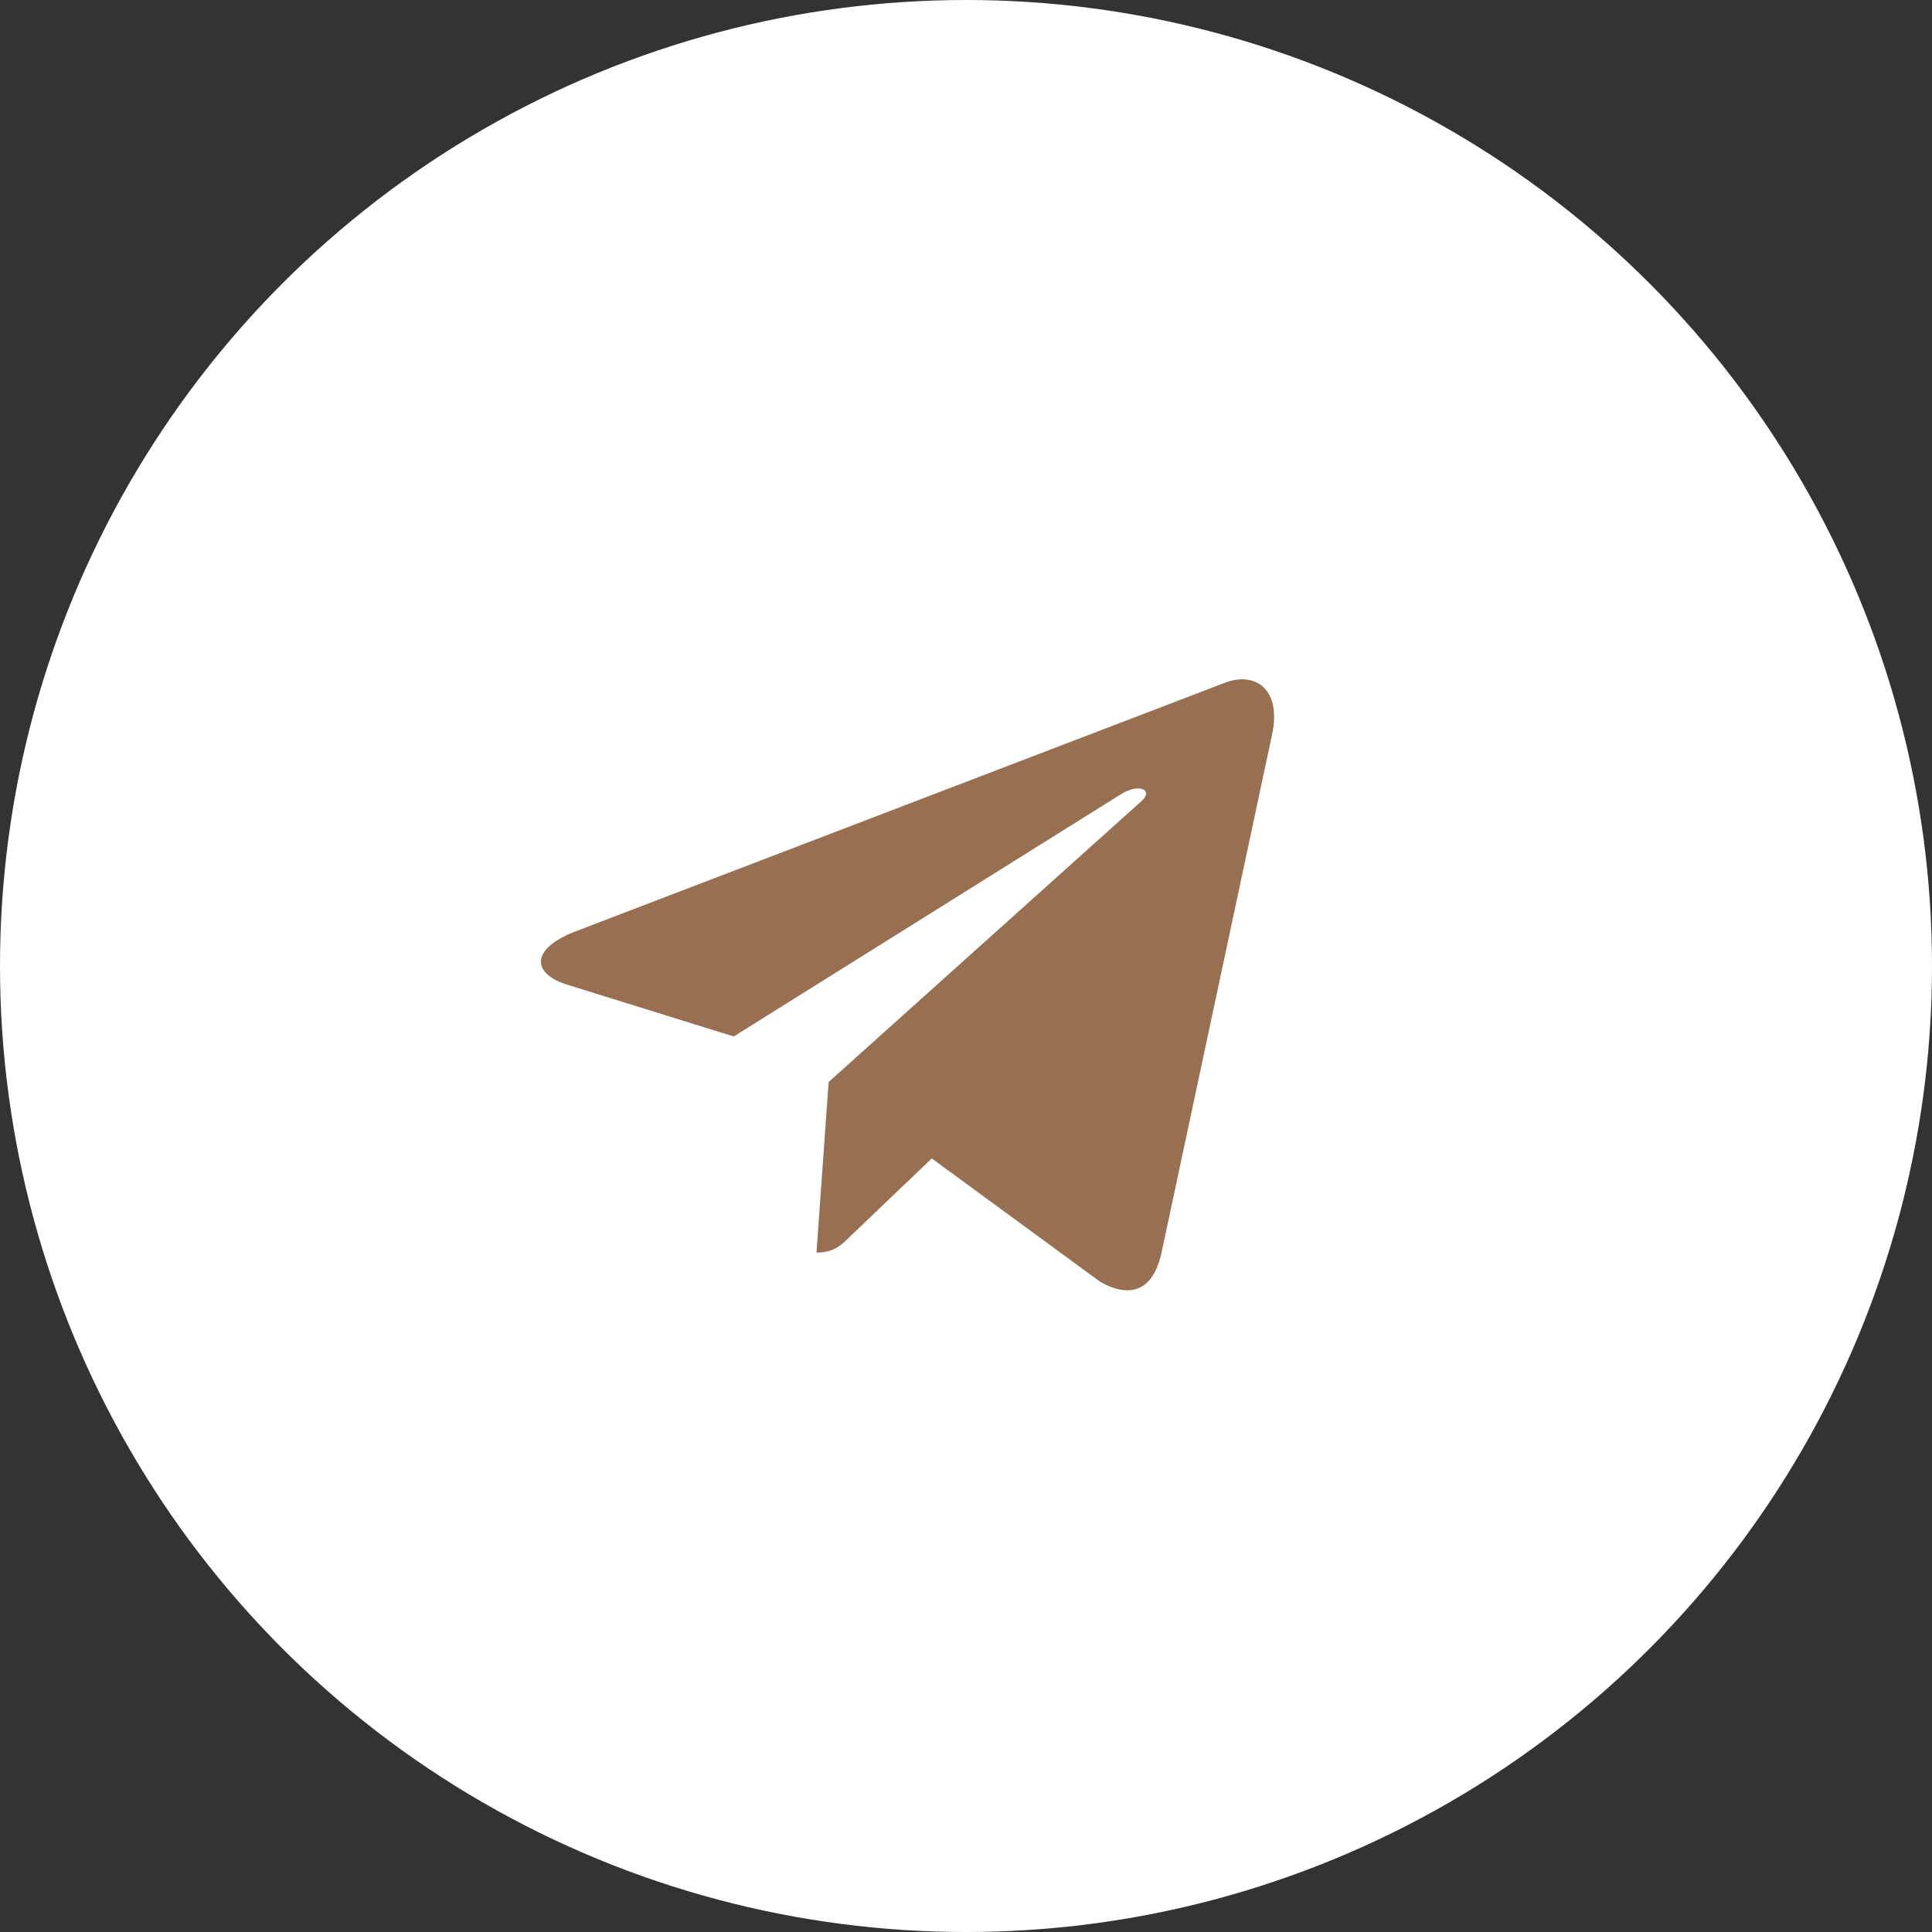 <?xml version="1.0" encoding="UTF-8"?> <svg xmlns="http://www.w3.org/2000/svg" width="50" height="50" viewBox="0 0 50 50" fill="none"><rect x="0" y="0" width="50" height="50" fill="#333333" stroke="none"/> <circle r="25" transform="matrix(1 0 0 -1 25 25)" fill="white"></circle> <g clip-path="url(#clip0)"> <path d="M21.445 28.002L21.131 32.417C21.581 32.417 21.775 32.224 22.008 31.993L24.114 29.98L28.476 33.175C29.276 33.621 29.84 33.386 30.056 32.439L32.919 19.021L32.92 19.02C33.174 17.837 32.492 17.375 31.713 17.665L14.881 24.109C13.732 24.555 13.749 25.196 14.686 25.486L18.989 26.824L28.985 20.57C29.455 20.258 29.883 20.431 29.531 20.742L21.445 28.002Z" fill="#996F52"></path> </g> <defs> <clipPath id="clip0"> <rect width="18.975" height="18.975" fill="white" transform="translate(14 16)"></rect> </clipPath> </defs> </svg> 
